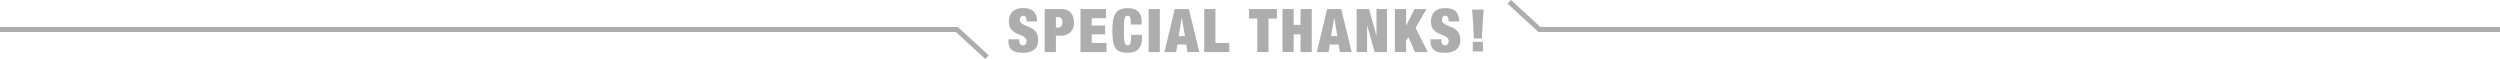 <svg xmlns="http://www.w3.org/2000/svg" width="995.5" height="23.475" viewBox="0 0 995.5 23.475"><g transform="translate(13954.5 11743.737)"><path d="M1178.428,9618.549H795.539l-.287-.263-12-11,1.351-1.475,11.713,10.737h382.111Z" transform="translate(-14137.428 -21349.549)" fill="#adadad"/><path d="M971.752,9618.286l-11.713-10.737H579.428v-2H960.817l.287.263,12,11Z" transform="translate(-14533.928 -21338.549)" fill="#adadad"/><g transform="translate(-14498 -12613)"><path d="M-82.752-12.192h4.176a5.375,5.375,0,0,0-1.308-4.02,5.959,5.959,0,0,0-4.236-1.26A5.807,5.807,0,0,0-88.344-16.1a5.341,5.341,0,0,0-1.392,3.984,5.055,5.055,0,0,0,.516,2.448,4.613,4.613,0,0,0,1.3,1.512,7.424,7.424,0,0,0,1.692.936q.912.36,1.692.708a4.534,4.534,0,0,1,1.3.84,1.753,1.753,0,0,1,.516,1.332A1.862,1.862,0,0,1-83.1-3.168a1.271,1.271,0,0,1-1.068.48,1.368,1.368,0,0,1-1.056-.444,2.288,2.288,0,0,1-.408-1.548v-.408h-4.32v.6a5.826,5.826,0,0,0,.384,2.256A3.572,3.572,0,0,0-88.452-.756a4.413,4.413,0,0,0,1.8.792,11.866,11.866,0,0,0,2.46.228A7.132,7.132,0,0,0-79.68-.972a4.764,4.764,0,0,0,1.56-3.972,5.191,5.191,0,0,0-.54-2.532,4.822,4.822,0,0,0-1.356-1.572,7.824,7.824,0,0,0-1.752-.972q-.936-.372-1.752-.732a4.978,4.978,0,0,1-1.356-.852,1.713,1.713,0,0,1-.54-1.332,1.748,1.748,0,0,1,.336-1.044,1.211,1.211,0,0,1,1.056-.468,1.034,1.034,0,0,1,.96.54,2.574,2.574,0,0,1,.312,1.308ZM-71.04-9.744V-13.92h.84q1.728,0,1.728,2.088a2.356,2.356,0,0,1-.444,1.584,1.62,1.62,0,0,1-1.284.5ZM-75.5-17.136V0h4.464V-6.528h1.56A5.929,5.929,0,0,0-65.292-7.86a5.208,5.208,0,0,0,1.428-4,7.238,7.238,0,0,0-.288-2.088,4.486,4.486,0,0,0-.9-1.668A4.259,4.259,0,0,0-66.6-16.728a5.494,5.494,0,0,0-2.208-.408Zm14.256,0V0H-50.88V-3.648h-5.9V-7.056h5.328v-3.5h-5.328v-2.928H-51.1v-3.648Zm20.04,5.208v.96h4.32v-1.08a7.773,7.773,0,0,0-.3-2.244,4.259,4.259,0,0,0-.96-1.7,4.311,4.311,0,0,0-1.716-1.092,7.551,7.551,0,0,0-2.568-.384,7.887,7.887,0,0,0-2.9.468,4.07,4.07,0,0,0-1.9,1.524,7.033,7.033,0,0,0-1.02,2.76,24.418,24.418,0,0,0-.3,4.152A28.319,28.319,0,0,0-48.3-4.476a7.134,7.134,0,0,0,.924,2.76A3.707,3.707,0,0,0-45.5-.192a8.761,8.761,0,0,0,3.072.456,9.6,9.6,0,0,0,2.1-.228A4.231,4.231,0,0,0-38.52-.852a4.611,4.611,0,0,0,1.272-1.812,7.746,7.746,0,0,0,.48-2.952V-6.888h-4.32q0,1.224-.06,2.028a6.246,6.246,0,0,1-.2,1.284,1.313,1.313,0,0,1-.408.684,1.067,1.067,0,0,1-.672.2,1.173,1.173,0,0,1-.8-.264,1.762,1.762,0,0,1-.456-.936A10.271,10.271,0,0,1-43.9-5.7q-.048-1.14-.048-2.868t.048-2.868a10.271,10.271,0,0,1,.2-1.812,1.762,1.762,0,0,1,.456-.936,1.173,1.173,0,0,1,.8-.264.986.986,0,0,1,.936.528A4.658,4.658,0,0,1-41.208-11.928Zm7.08-5.208V0h4.464V-17.136Zm13.2,3.5L-22.152-6.36h2.5l-1.224-7.272Zm2.832-3.5L-13.92,0h-4.752l-.456-3H-22.68l-.456,3h-4.68l4.1-17.136Zm6.12,0V0h9.96V-3.648h-5.5V-17.136Zm21.12,3.792V0h4.464V-13.344h3.36v-3.792H5.832v3.792Zm10.032-3.792V0H23.64V-7.056h2.736V0H30.84V-17.136H26.376v6.288H23.64v-6.288Zm20.568,3.5L38.52-6.36h2.5l-1.224-7.272Zm2.832-3.5L46.752,0H42l-.456-3H37.992l-.456,3h-4.68l4.1-17.136Zm6.12,0V0h4.176V-10.584h.048L55.9,0h4.9V-17.136H56.616v10.56h-.048l-2.88-10.56Zm15.24,0V0H68.4V-4.536l.936-1.44L71.952,0H77.04L72.192-9.648l4.32-7.488H71.76L68.448-10.56H68.4v-6.576ZM85.32-12.192H89.5a5.375,5.375,0,0,0-1.308-4.02,5.959,5.959,0,0,0-4.236-1.26A5.807,5.807,0,0,0,79.728-16.1a5.341,5.341,0,0,0-1.392,3.984,5.055,5.055,0,0,0,.516,2.448,4.613,4.613,0,0,0,1.3,1.512,7.424,7.424,0,0,0,1.692.936q.912.36,1.692.708a4.534,4.534,0,0,1,1.3.84,1.753,1.753,0,0,1,.516,1.332,1.862,1.862,0,0,1-.372,1.176,1.271,1.271,0,0,1-1.068.48,1.368,1.368,0,0,1-1.056-.444A2.288,2.288,0,0,1,82.44-4.68v-.408H78.12v.6A5.826,5.826,0,0,0,78.5-2.232,3.572,3.572,0,0,0,79.62-.756a4.413,4.413,0,0,0,1.8.792,11.866,11.866,0,0,0,2.46.228A7.132,7.132,0,0,0,88.392-.972a4.764,4.764,0,0,0,1.56-3.972,5.191,5.191,0,0,0-.54-2.532,4.822,4.822,0,0,0-1.356-1.572A7.824,7.824,0,0,0,86.3-10.02q-.936-.372-1.752-.732A4.978,4.978,0,0,1,83.2-11.6a1.713,1.713,0,0,1-.54-1.332,1.748,1.748,0,0,1,.336-1.044,1.211,1.211,0,0,1,1.056-.468,1.034,1.034,0,0,1,.96.54A2.574,2.574,0,0,1,85.32-12.6Z" transform="translate(1035 890)" fill="#adadad"/><path d="M1.64-4.42c-.02-.5-.02-.72-.02-.92,0-.3.02-.7.06-1.54l.4-6.34c.06-.84.18-2.24.24-2.7H-2.34c.1.98.2,1.88.24,2.7l.4,6.34c.08,1.18.08,1.18.08,1.56a7.4,7.4,0,0,1-.04.9ZM2,.72V-3.06H-2.02V.72Z" transform="translate(1132 889)" fill="#adadad"/></g></g></svg>